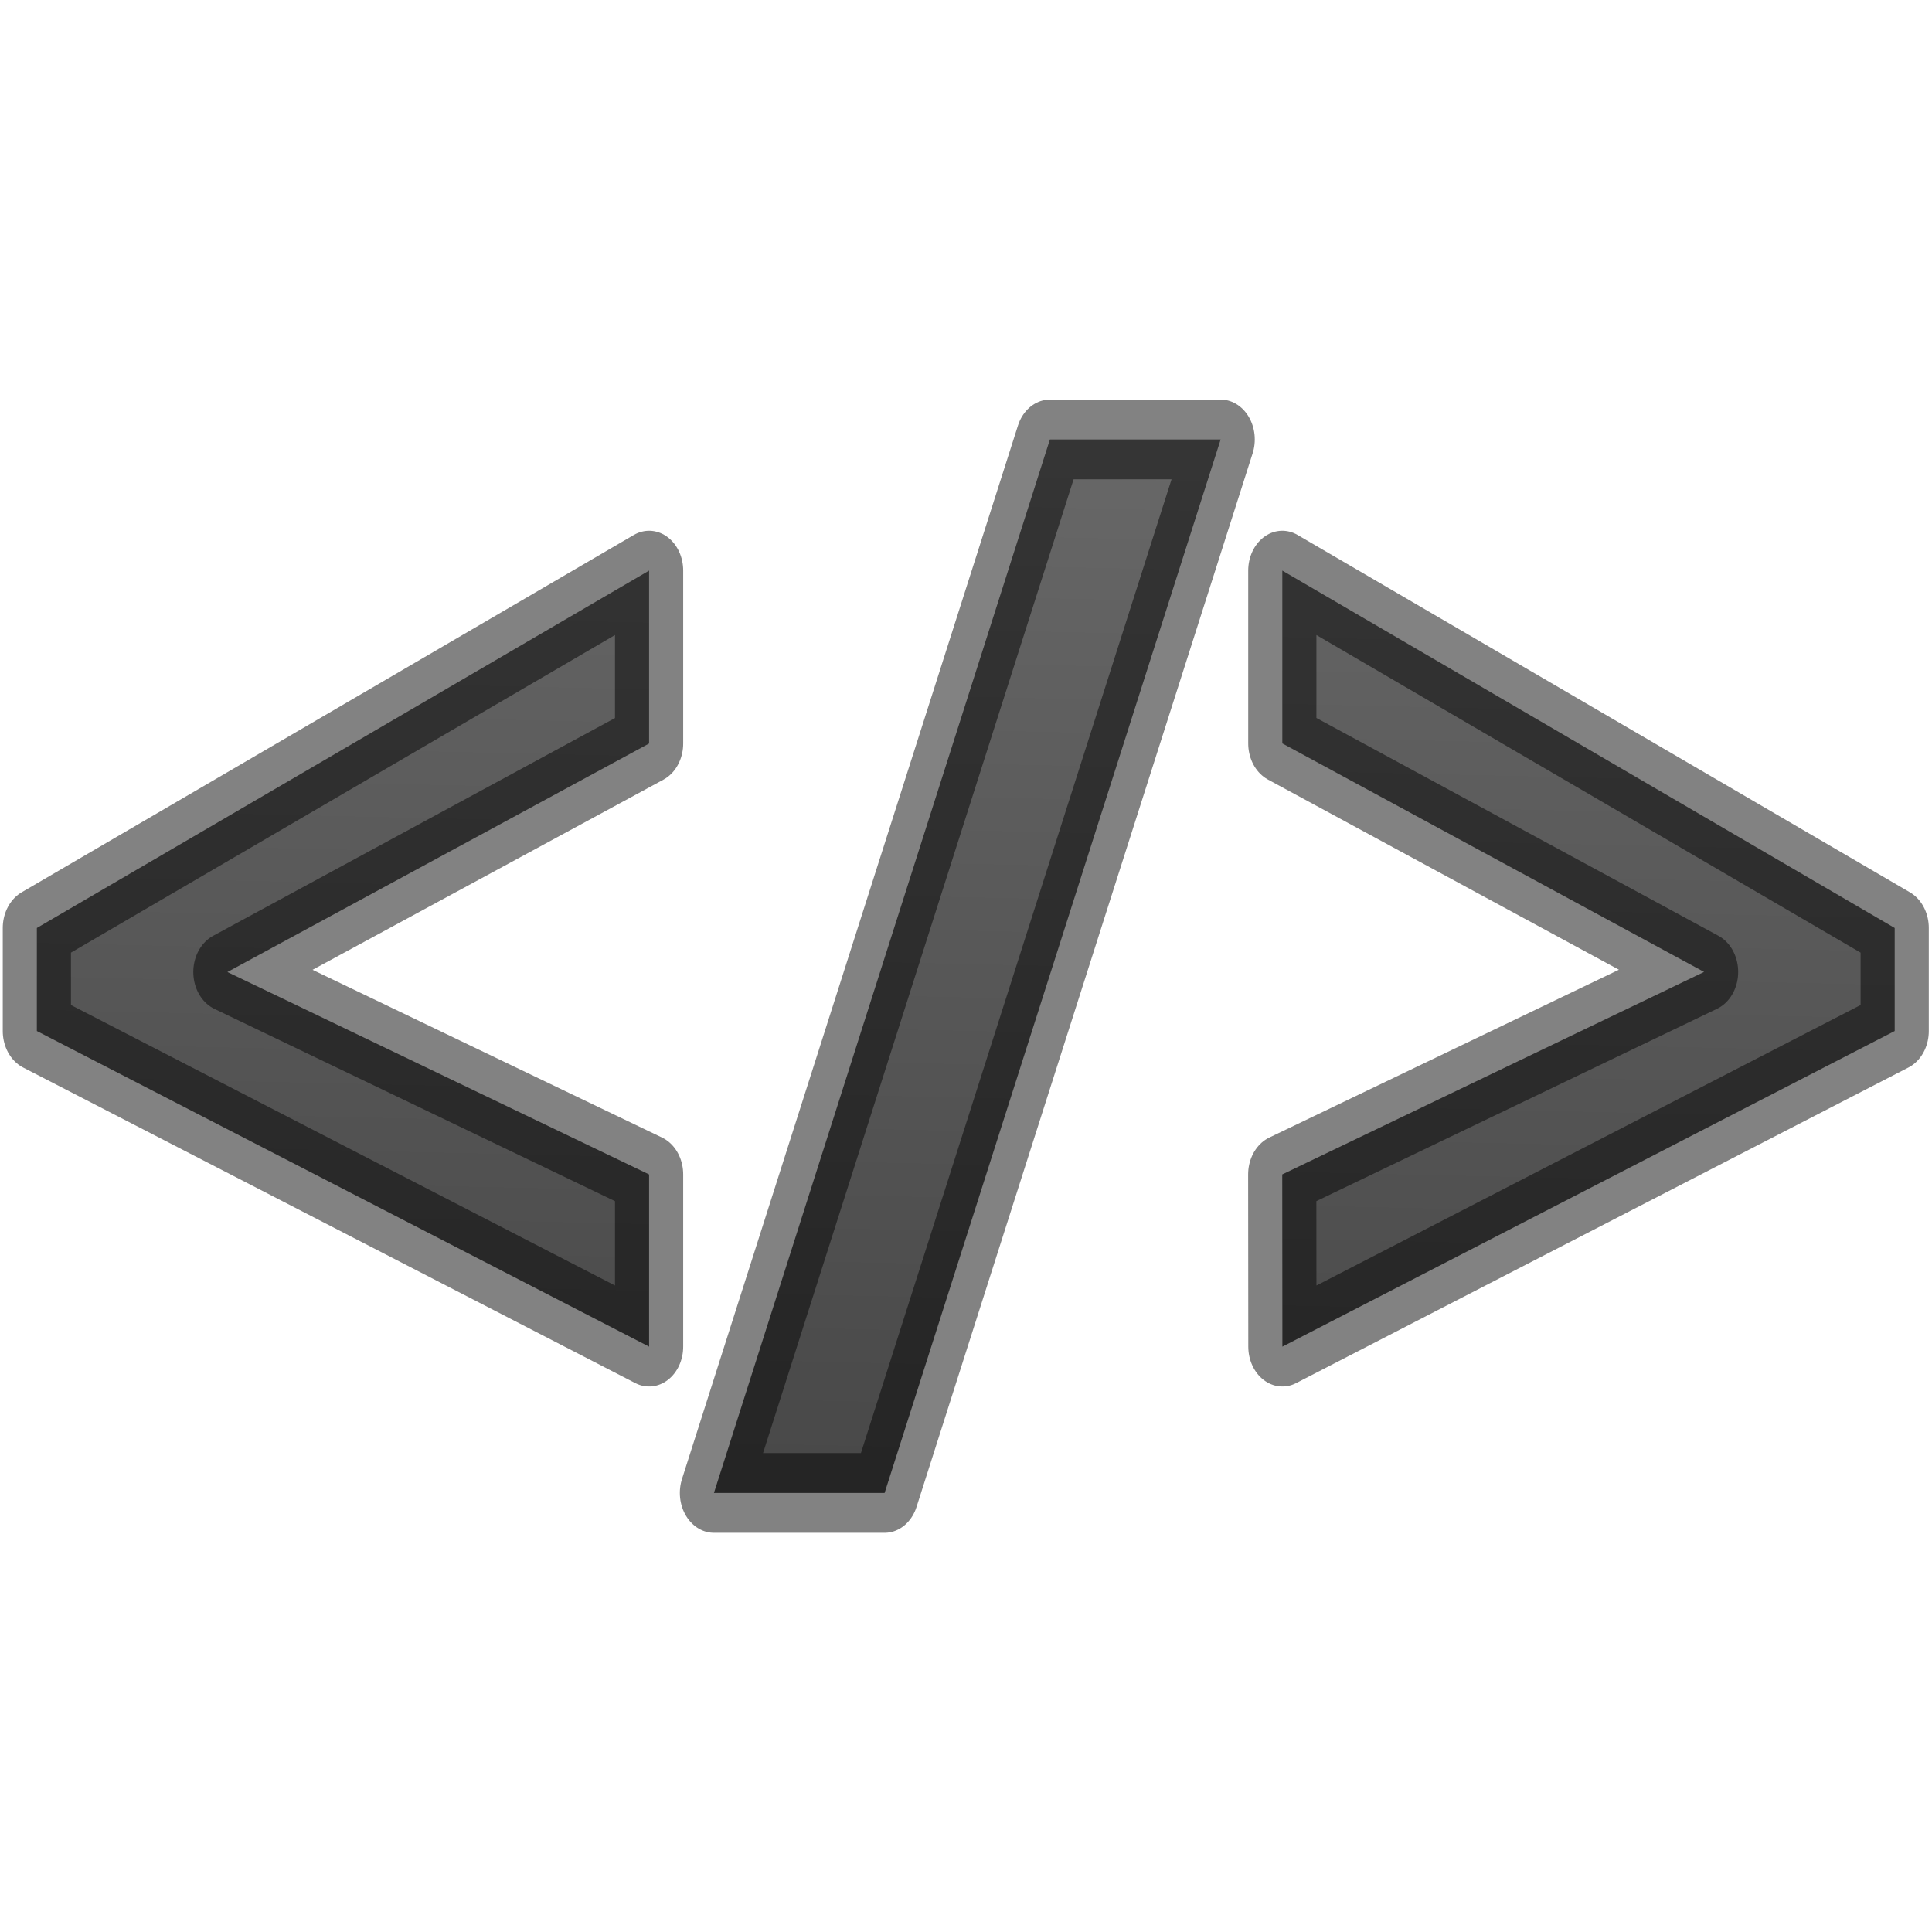 <svg viewBox="0 0 24 24" xmlns="http://www.w3.org/2000/svg" xmlns:xlink="http://www.w3.org/1999/xlink"><linearGradient id="a" gradientUnits="userSpaceOnUse" x1="13.556" x2="13.152" y1="1.223" y2="22.018"><stop offset="0" stop-color="#737373"/><stop offset=".262" stop-color="#636363"/><stop offset=".705" stop-color="#4b4b4b"/><stop offset="1" stop-color="#3f3f3f"/></linearGradient><path d="m8.717 15.475-8.222-3.627v-1.184l8.222-4.107v1.987l-5.663 2.626 5.663 2.326zm7.676-10.425-4.513 12.106h-2.292l4.512-12.106zm.827 8.446 5.665-2.327-5.664-2.626v-1.986l8.224 4.107v1.184l-8.223 3.627z" fill="url(#a)" stroke="#000" stroke-linejoin="round" stroke-opacity=".49" stroke-width=".916" transform="scale(.925 1.081)"/></svg>